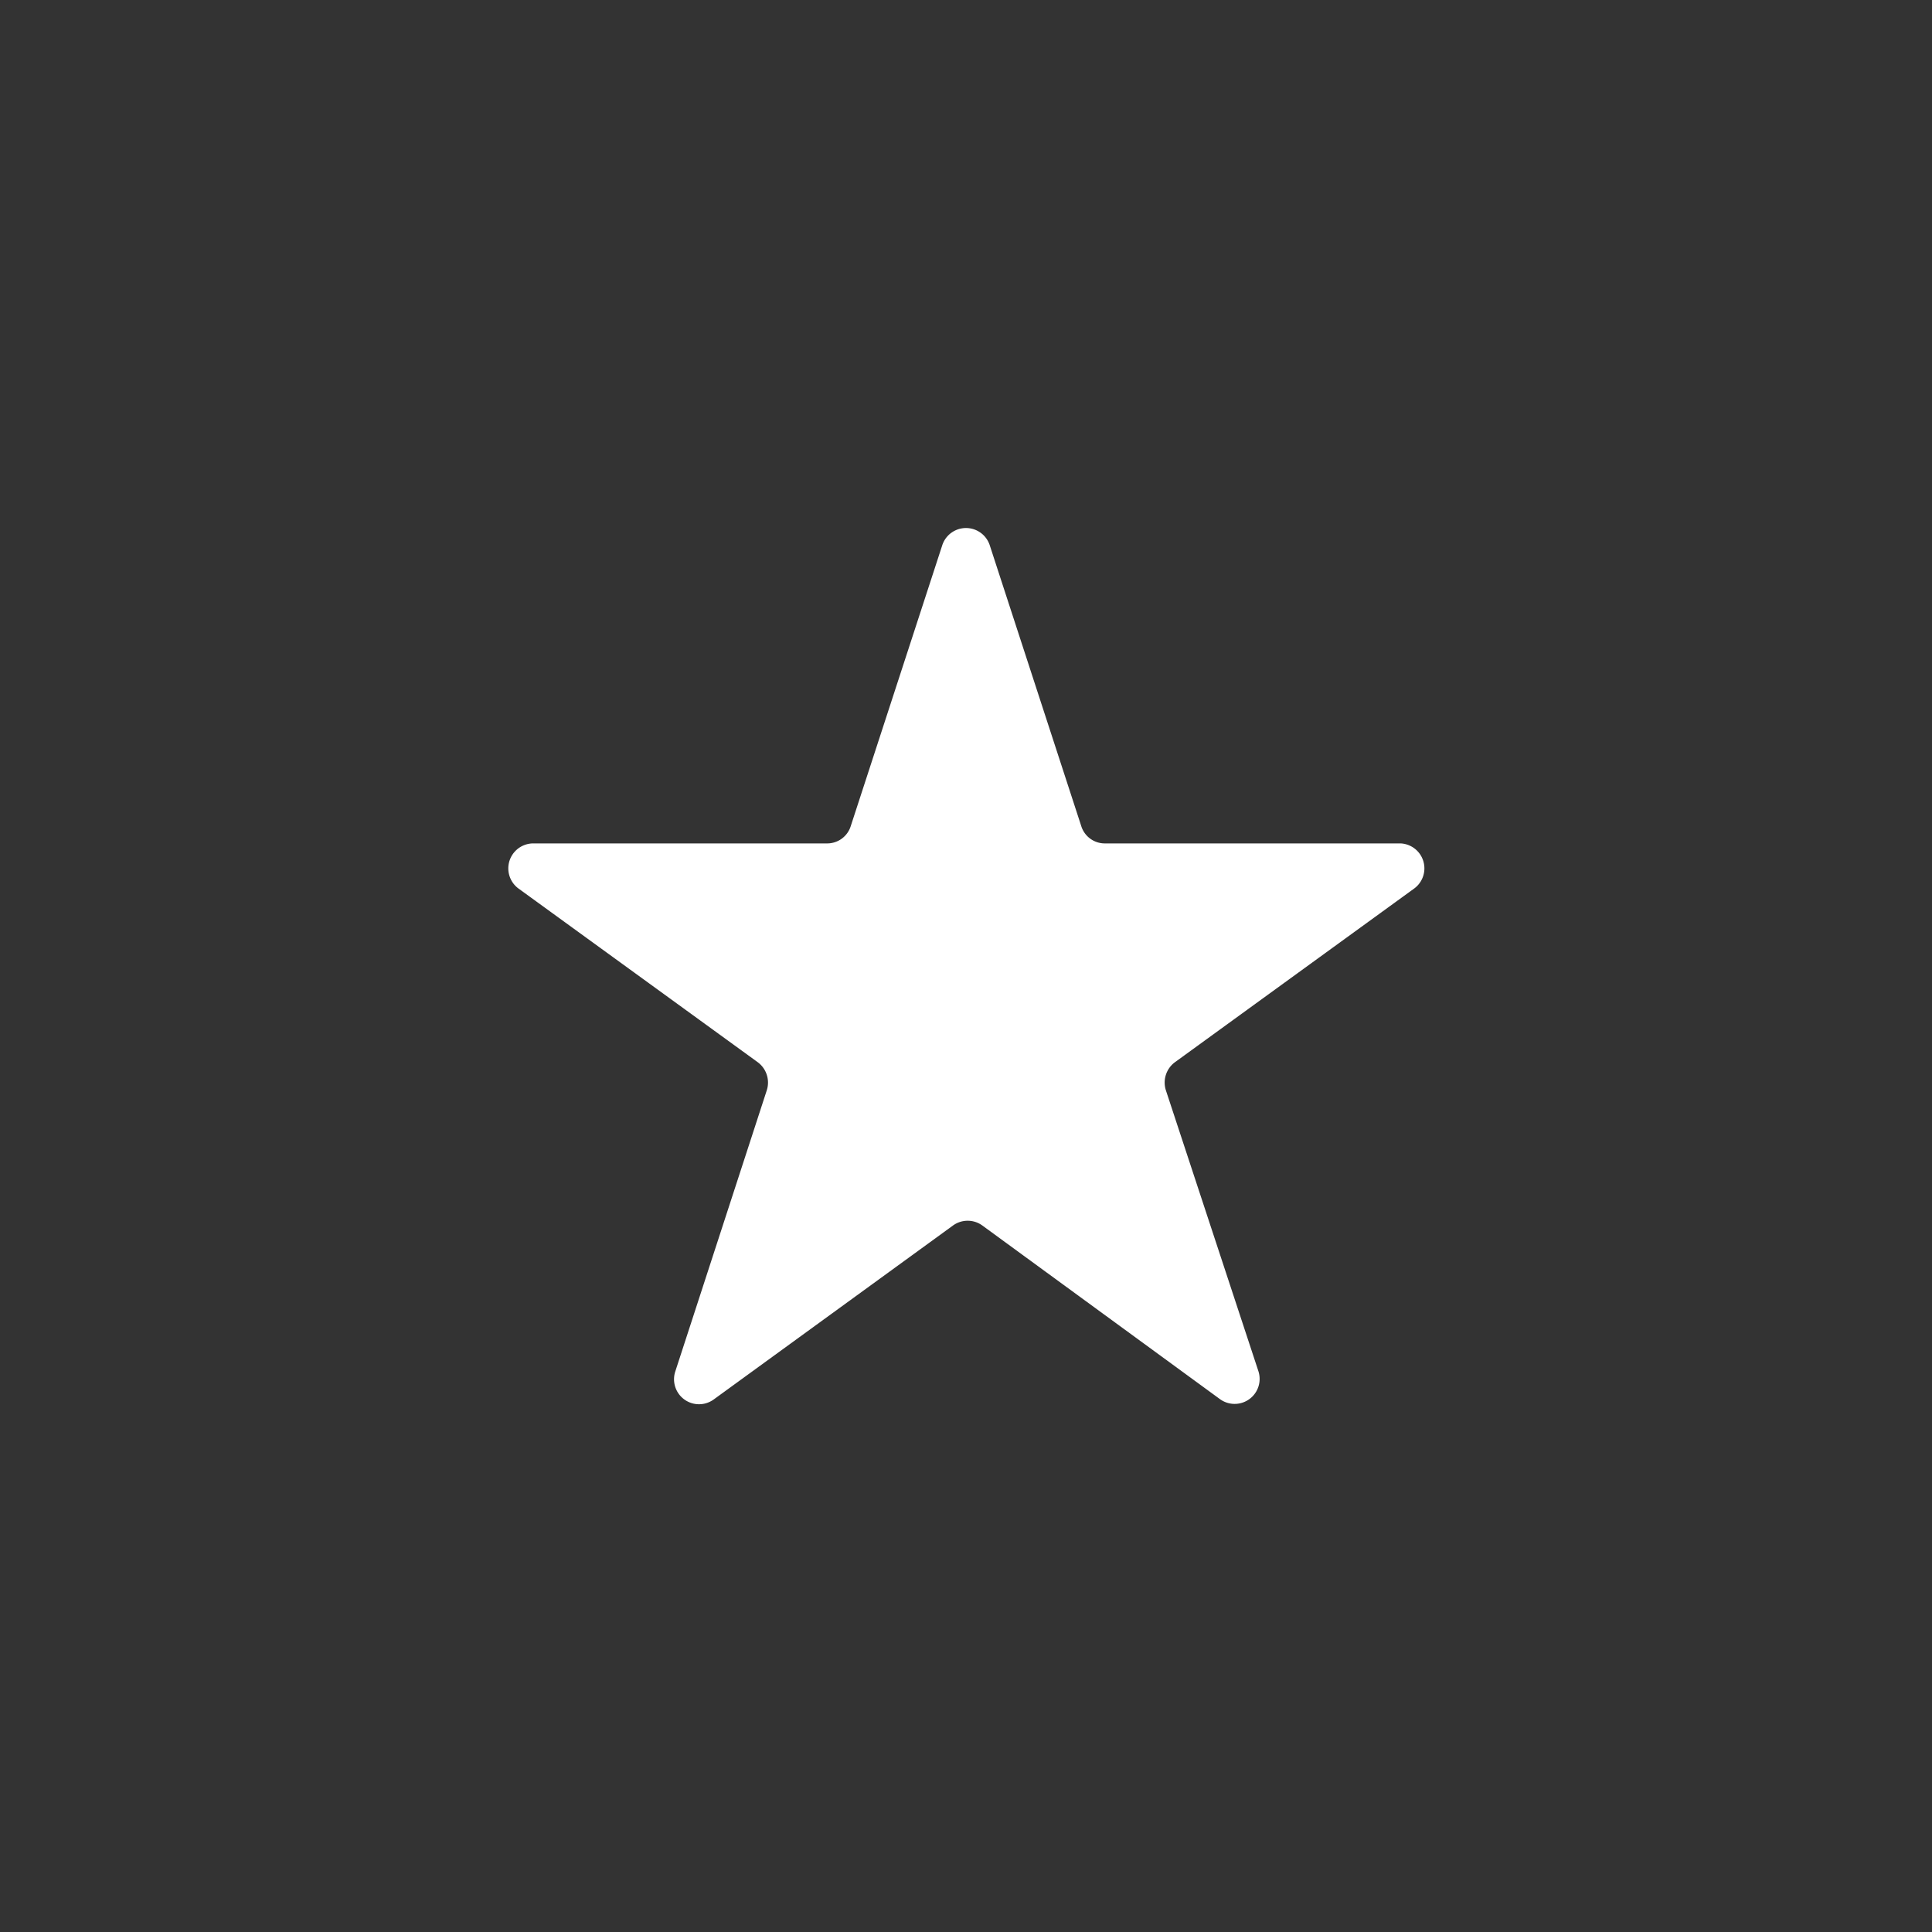 <svg data-name="Layer 1" xmlns="http://www.w3.org/2000/svg" viewBox="0 0 58 58"><rect x="0" y="0" width="58" height="58" fill="#333333" stroke="none"/><path d="M42.05 25.32h-8.88a.74.74 0 0 1-.71-.52l-2.75-8.44a.75.75 0 0 0-1.42 0l-2.75 8.44a.74.74 0 0 1-.71.52H16a.75.75 0 0 0-.44 1.35l7.19 5.22a.76.76 0 0 1 .27.84l-2.75 8.45a.75.75 0 0 0 1.16.83l7.18-5.22a.75.75 0 0 1 .88 0L36.62 42a.75.75 0 0 0 1.16-.83L35 32.73a.76.76 0 0 1 .27-.84l7.19-5.22a.75.75 0 0 0-.41-1.35Z" style="fill:#fff"/></svg>
